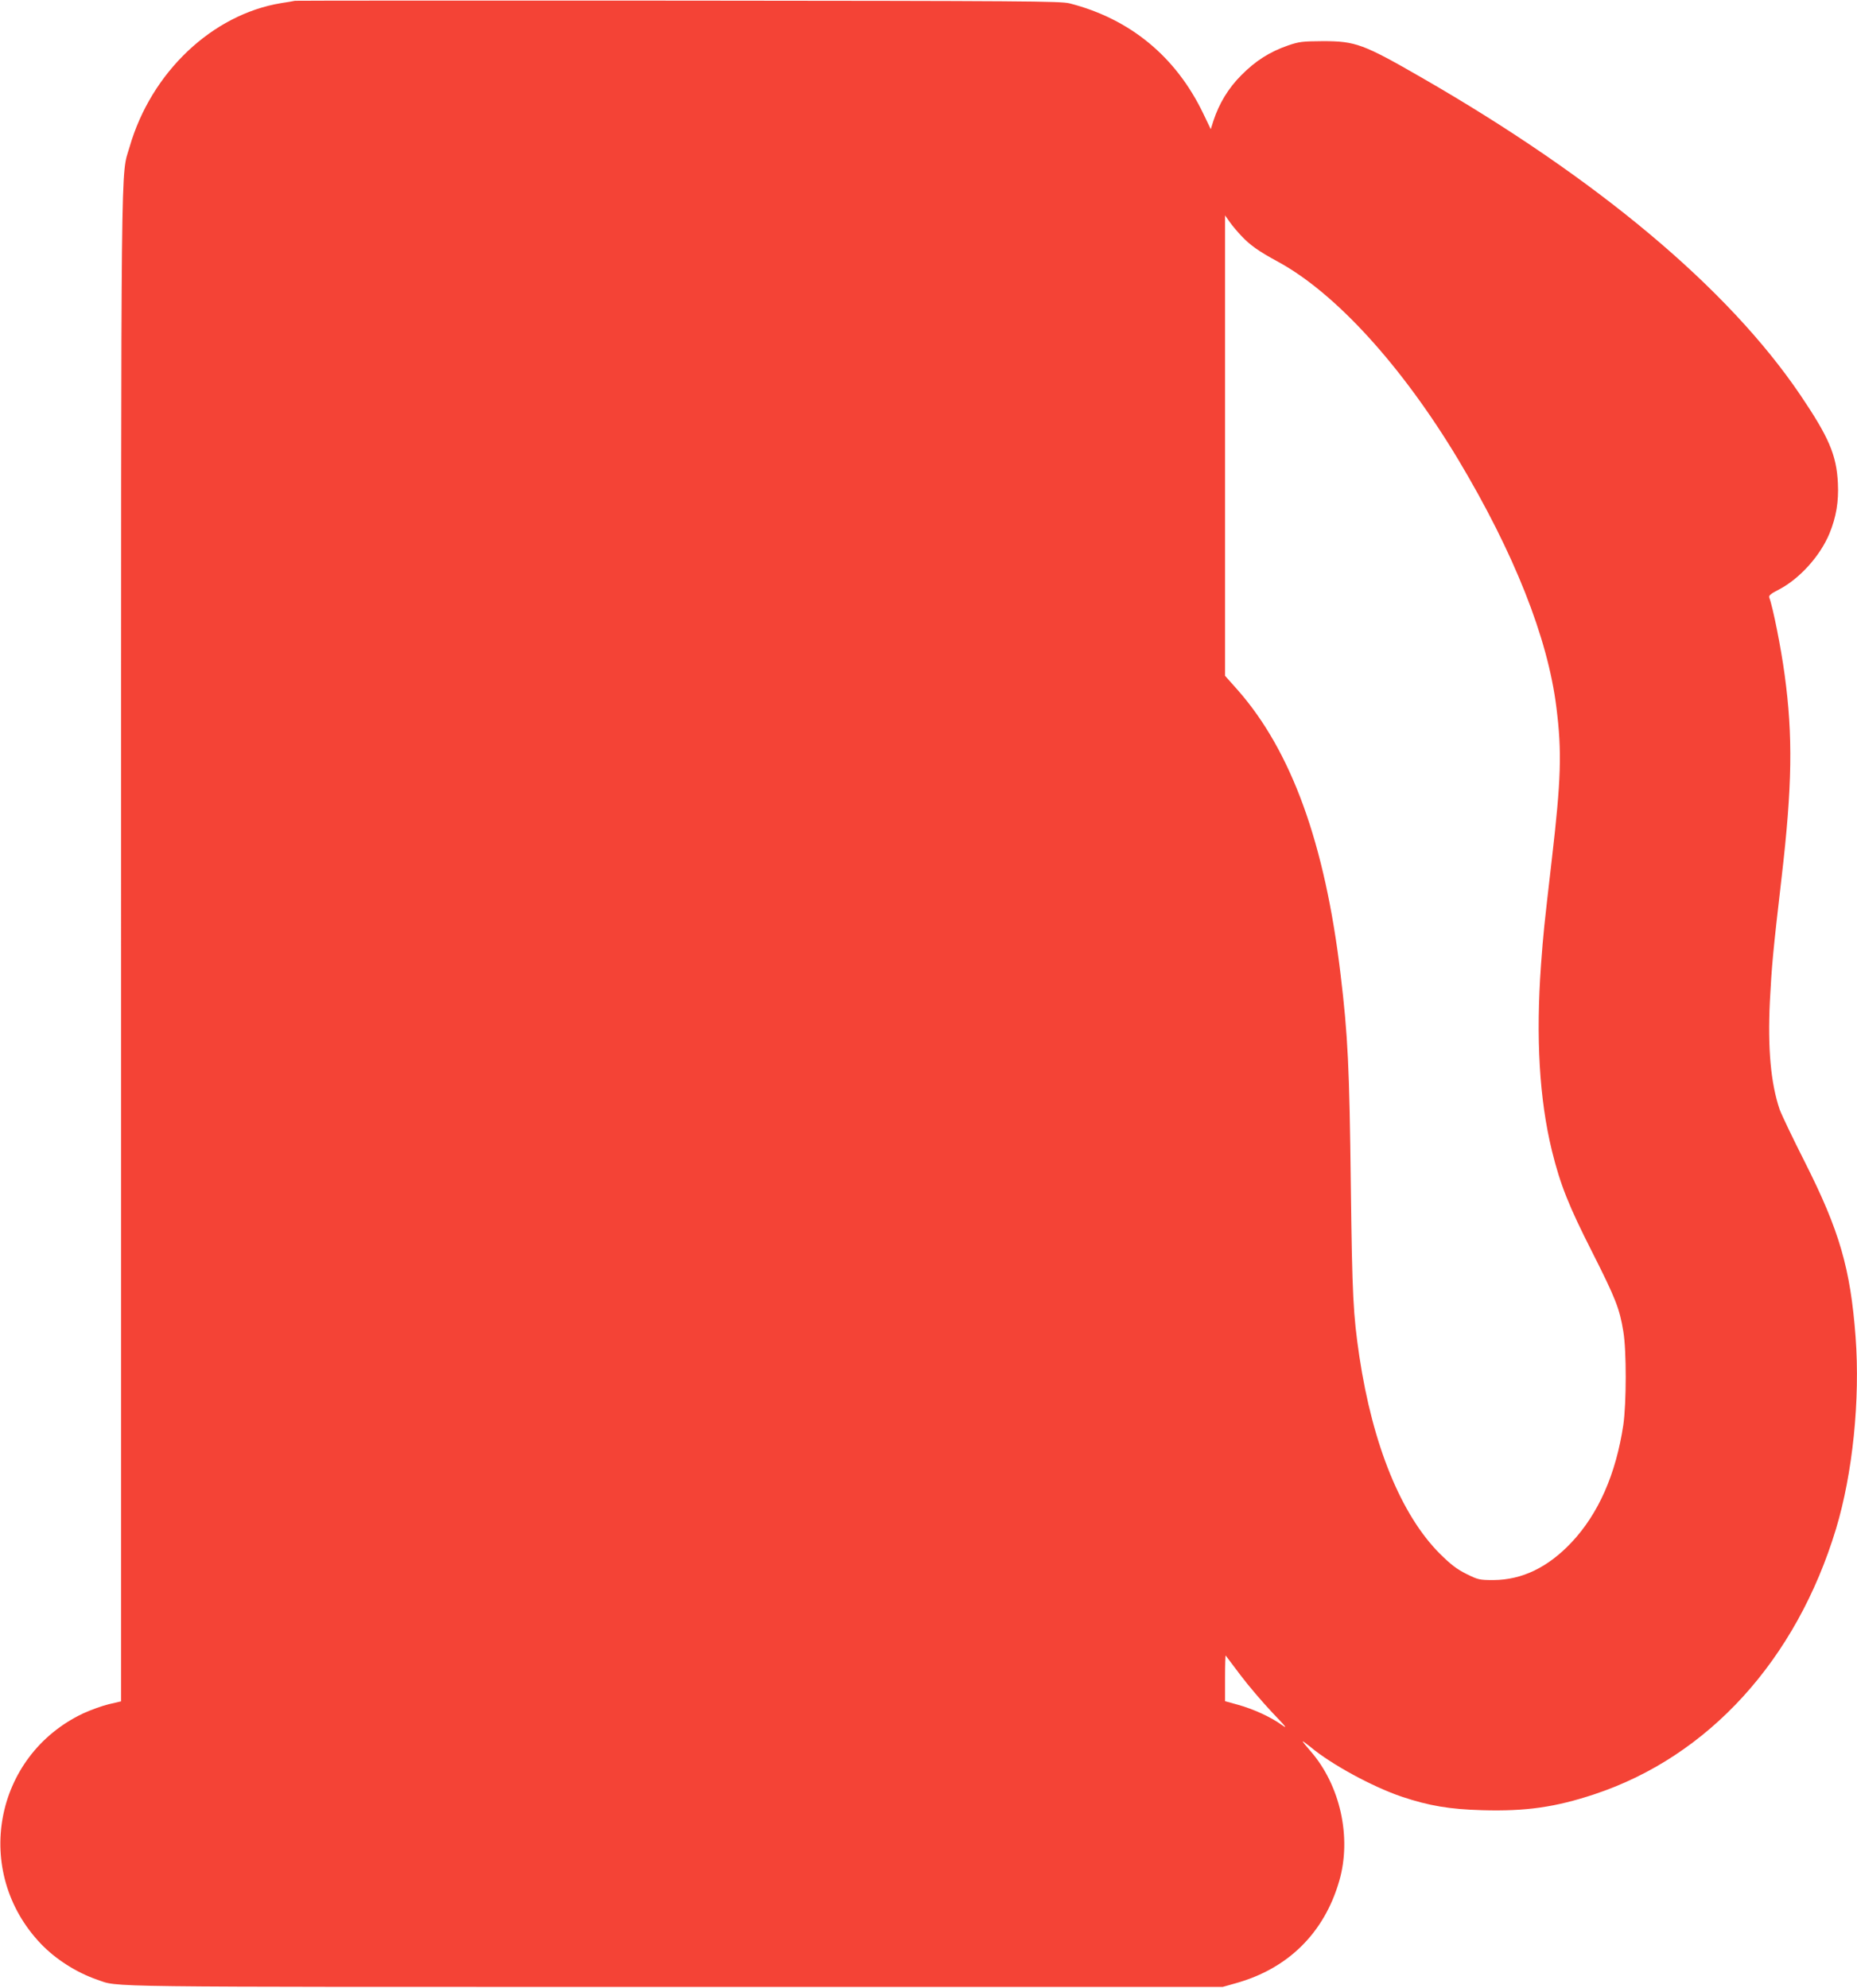 <?xml version="1.0" standalone="no"?>
<!DOCTYPE svg PUBLIC "-//W3C//DTD SVG 20010904//EN"
 "http://www.w3.org/TR/2001/REC-SVG-20010904/DTD/svg10.dtd">
<svg version="1.0" xmlns="http://www.w3.org/2000/svg"
 width="1196pt" height="1280pt" viewBox="0 0 1196 1280"
 preserveAspectRatio="xMidYMid meet">
<g transform="translate(0,1280) scale(0.1,-0.1)"
fill="#f44336" stroke="none">
<path d="M1900 12795 c-8 -2 -48 -9 -89 -15 -444 -73 -837 -445 -976 -925 -58
-201 -55 136 -55 -5150 l0 -4861 -77 -18 c-43 -10 -118 -37 -168 -60 -576
-273 -713 -1021 -272 -1483 95 -100 231 -186 362 -231 147 -50 -72 -47 3710
-47 l3540 0 85 24 c336 94 568 323 665 657 82 281 7 618 -185 838 -27 31 -50
59 -50 62 0 3 21 -13 48 -34 134 -113 403 -259 590 -322 176 -59 308 -81 518
-87 282 -8 471 19 724 103 734 244 1299 864 1555 1709 107 355 156 829 126
1235 -33 441 -104 685 -326 1125 -78 154 -151 307 -163 340 -57 168 -78 392
-63 699 12 228 20 318 75 791 69 592 74 915 20 1310 -23 172 -76 437 -99 497
-5 12 9 25 65 53 132 70 263 215 323 360 43 105 60 205 54 324 -9 181 -58 295
-241 566 -465 687 -1303 1391 -2436 2043 -380 219 -430 237 -640 237 -132 -1
-152 -3 -225 -28 -118 -41 -209 -99 -300 -191 -84 -84 -143 -182 -180 -294
l-17 -54 -48 100 c-176 367 -471 610 -860 710 -60 15 -271 16 -2520 18 -1350
1 -2462 0 -2470 -1z m6094 -1513 c57 -61 114 -101 236 -167 372 -202 800 -672
1162 -1275 359 -600 577 -1148 632 -1596 36 -286 30 -464 -29 -974 -53 -459
-54 -468 -70 -682 -34 -469 -11 -866 70 -1198 54 -219 108 -355 261 -656 149
-295 175 -361 199 -508 21 -125 20 -462 0 -602 -48 -318 -160 -572 -334 -757
-152 -161 -319 -241 -502 -242 -91 0 -99 2 -174 39 -62 31 -99 59 -171 130
-250 250 -433 699 -519 1271 -40 272 -46 383 -55 1100 -9 763 -19 969 -66
1360 -100 842 -316 1438 -663 1832 l-81 91 0 1483 0 1482 31 -44 c17 -24 50
-63 73 -87z m-5 -9269 c51 -68 143 -175 204 -240 92 -96 103 -110 61 -80 -69
50 -183 102 -281 129 l-83 23 0 149 c0 82 2 147 4 145 2 -2 45 -59 95 -126z"/>
</g>
</svg>
